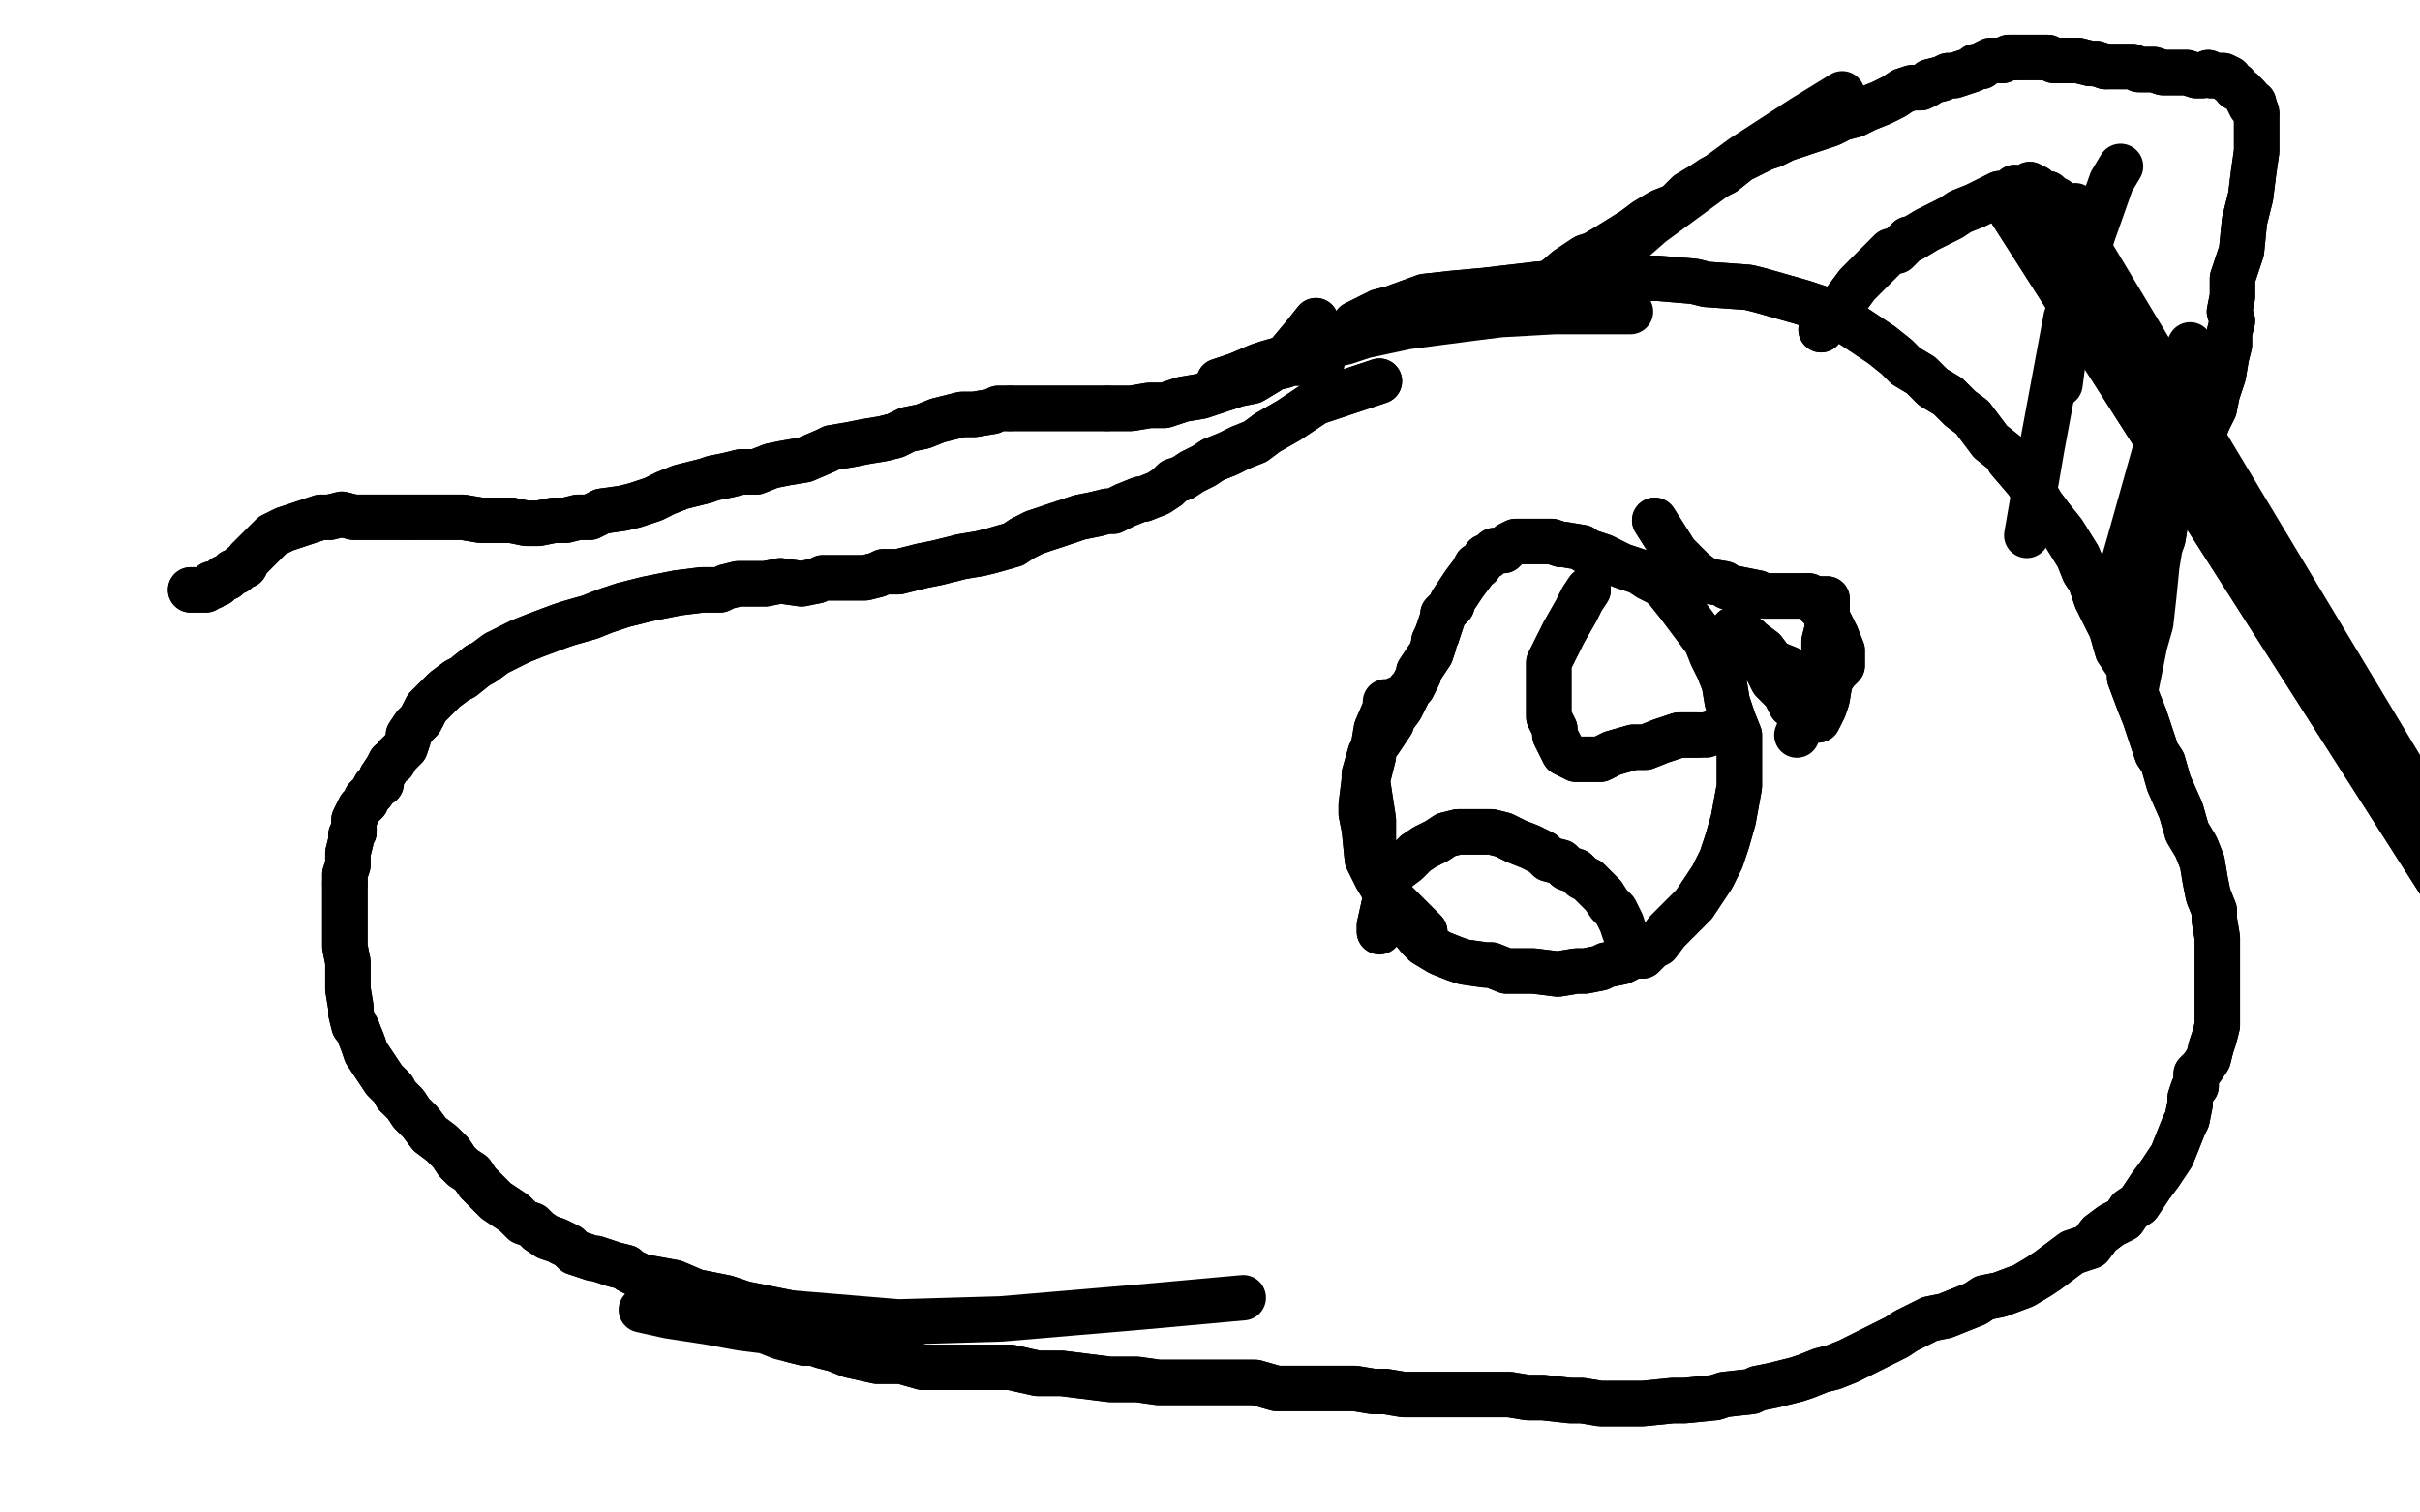 <?xml version="1.0" standalone="no"?>
<!DOCTYPE svg PUBLIC "-//W3C//DTD SVG 1.1//EN"
"http://www.w3.org/Graphics/SVG/1.1/DTD/svg11.dtd">

<svg width="800" height="500" version="1.1" xmlns="http://www.w3.org/2000/svg" xmlns:xlink="http://www.w3.org/1999/xlink" style="stroke-antialiasing: false"><desc>This SVG has been created on https://colorillo.com/</desc><rect x='0' y='0' width='800' height='500' style='fill: rgb(255,255,255); stroke-width:0' /><polyline points="407,126 409,125 409,125 419,122 419,122 424,121 424,121 427,120 427,120 429,120 429,120 430,120 430,120 432,120 432,120" style="fill: none; stroke: #000000; stroke-width: 15; stroke-linejoin: round; stroke-linecap: round; stroke-antialiasing: false; stroke-antialias: 0; opacity: 1.0"/>
<polyline points="407,126 409,125 409,125 419,122 419,122 424,121 424,121 427,120 427,120 429,120 429,120 430,120 430,120 432,120 437,120" style="fill: none; stroke: #000000; stroke-width: 15; stroke-linejoin: round; stroke-linecap: round; stroke-antialiasing: false; stroke-antialias: 0; opacity: 1.0"/>
<polyline points="403,126 403,126 403,126 409,124 409,124 416,121 416,121 419,120 419,120 433,116 433,116" style="fill: none; stroke: #000000; stroke-width: 15; stroke-linejoin: round; stroke-linecap: round; stroke-antialiasing: false; stroke-antialias: 0; opacity: 1.0"/>
<polyline points="403,126 403,126 403,126 409,124 409,124 416,121 416,121 419,120 419,120 433,116 445,113 451,111 465,108 488,105 496,104 514,103 539,103" style="fill: none; stroke: #000000; stroke-width: 15; stroke-linejoin: round; stroke-linecap: round; stroke-antialiasing: false; stroke-antialias: 0; opacity: 1.0"/>
<polyline points="448,107 448,107 448,107 456,103 456,103 460,102 460,102 471,98 471,98 480,97 491,96 508,94 518,93 527,92 536,92 545,92 548,92 560,93 564,94 578,95 582,96 589,98 596,100 605,103 607,104 616,110 622,114 627,118 630,121 635,124 639,128 644,131 648,135 652,138 655,142 658,146 663,150 664,152 670,159 672,162 675,167 678,171 682,176 687,184 689,189 691,192 693,198 698,208 700,215 704,221 704,224 707,232 709,237 711,243 713,249 715,252 717,259 721,268 723,275 726,280 728,285 729,291 730,296 732,301 732,304 733,310 733,315 733,319 733,322 733,325 733,327 733,331 733,334 733,339 732,343 731,346 730,350 728,353 726,355 726,358 726,359 725,360 724,363 724,365 723,370 722,372 720,377 718,382 714,388 711,392 709,395 707,398 704,400 702,403 698,405 694,408 691,412 685,414 681,417 677,420 674,422 669,425 661,428 656,429 653,431 648,433 643,435 638,436 636,437 630,440 627,442 623,444 615,448 611,450 606,452 602,453 597,455 594,456 586,458 581,459 579,460 570,461 567,462 557,463 553,463 543,464 536,464 529,464 523,463 519,463 510,462 505,462 499,461 492,461 486,461 480,461 475,461 469,461 464,461 458,460 454,460 448,459 441,459 434,459 428,459 422,459 415,457 407,457 404,457 391,457 383,457 376,456 367,456 359,455 351,454 343,454 334,452 325,452 316,452 309,452 305,452 298,450 292,450 290,450 281,448 276,446 272,445 269,444 266,444 262,443" style="fill: none; stroke: #000000; stroke-width: 15; stroke-linejoin: round; stroke-linecap: round; stroke-antialiasing: false; stroke-antialias: 0; opacity: 1.0"/>
<polyline points="448,107 448,107 448,107 456,103 456,103 460,102 460,102 471,98 480,97 491,96 508,94 518,93 527,92 536,92 545,92 548,92 560,93 564,94 578,95 582,96 589,98 596,100 605,103 607,104 616,110 622,114 627,118 630,121 635,124 639,128 644,131 648,135 652,138 655,142 658,146 663,150 664,152 670,159 672,162 675,167 678,171 682,176 687,184 689,189 691,192 693,198 698,208 700,215 704,221 704,224 707,232 709,237 711,243 713,249 715,252 717,259 721,268 723,275 726,280 728,285 729,291 730,296 732,301 732,304 733,310 733,315 733,319 733,322 733,325 733,327 733,331 733,334 733,339 732,343 731,346 730,350 728,353 726,355 726,358 726,359 725,360 724,363 724,365 723,370 722,372 720,377 718,382 714,388 711,392 709,395 707,398 704,400 702,403 698,405 694,408 691,412 685,414 681,417 677,420 674,422 669,425 661,428 656,429 653,431 648,433 643,435 638,436 636,437 630,440 627,442 623,444 615,448 611,450 606,452 602,453 597,455 594,456 586,458 581,459 579,460 570,461 567,462 557,463 553,463 543,464 536,464 529,464 523,463 519,463 510,462 505,462 499,461 492,461 486,461 480,461 475,461 469,461 464,461 458,460 454,460 448,459 441,459 434,459 428,459 422,459 415,457 407,457 404,457 391,457 383,457 376,456 367,456 359,455 351,454 343,454 334,452 325,452 316,452 309,452 305,452 298,450 292,450 290,450 281,448 276,446 272,445 269,444 266,444 262,443 258,442 253,440 245,439 234,437 221,435 212,433" style="fill: none; stroke: #000000; stroke-width: 15; stroke-linejoin: round; stroke-linecap: round; stroke-antialiasing: false; stroke-antialias: 0; opacity: 1.0"/>
<polyline points="435,106 431,111 431,111 426,117 426,117 423,120 423,120 419,123 419,123 414,126 414,126 409,127 409,127 406,128 406,128" style="fill: none; stroke: #000000; stroke-width: 15; stroke-linejoin: round; stroke-linecap: round; stroke-antialiasing: false; stroke-antialias: 0; opacity: 1.0"/>
<polyline points="366,135 362,135 357,135 353,135 348,135 343,135 339,135 334,135" style="fill: none; stroke: #000000; stroke-width: 15; stroke-linejoin: round; stroke-linecap: round; stroke-antialiasing: false; stroke-antialias: 0; opacity: 1.0"/>
<polyline points="406,128 397,131 391,132 385,134 380,134 374,135 370,135 366,135" style="fill: none; stroke: #000000; stroke-width: 15; stroke-linejoin: round; stroke-linecap: round; stroke-antialiasing: false; stroke-antialias: 0; opacity: 1.0"/>
<polyline points="334,135 330,135 328,136 322,137 318,137 314,138 310,139 305,141 300,142 296,144 292,145 286,146 281,147 275,148 273,149 266,152 260,153 255,154 250,156 245,156 241,157 236,158 233,159 225,161 220,163 216,165 210,167 206,168 199,169" style="fill: none; stroke: #000000; stroke-width: 15; stroke-linejoin: round; stroke-linecap: round; stroke-antialiasing: false; stroke-antialias: 0; opacity: 1.0"/>
<polyline points="169,172 165,172 159,172 153,171 148,171 143,171 139,171 135,171" style="fill: none; stroke: #000000; stroke-width: 15; stroke-linejoin: round; stroke-linecap: round; stroke-antialiasing: false; stroke-antialias: 0; opacity: 1.0"/>
<polyline points="199,169 195,171 191,171 187,172 183,172 178,173 174,173 169,172" style="fill: none; stroke: #000000; stroke-width: 15; stroke-linejoin: round; stroke-linecap: round; stroke-antialiasing: false; stroke-antialias: 0; opacity: 1.0"/>
<polyline points="135,171 130,171 126,171 121,171 117,171 113,170 109,171 106,171 103,172 100,173 97,174 94,175 92,176 90,177 89,178 87,180 85,182 84,183 83,184 82,185 81,187 80,187 78,189 77,189 76,190 75,191 74,191 73,192 72,193 71,193 70,193 70,194 70,194 69,194 68,195 68,195 67,195 67,195 66,195 65,195 65,195 64,195 63,195" style="fill: none; stroke: #000000; stroke-width: 15; stroke-linejoin: round; stroke-linecap: round; stroke-antialiasing: false; stroke-antialias: 0; opacity: 1.0"/>
<polyline points="435,106 431,111 431,111 426,117 426,117 423,120 423,120 419,123 419,123 414,126 414,126 409,127 409,127 406,128 397,131 391,132 385,134 380,134 374,135 370,135 366,135 362,135 357,135 353,135 348,135 343,135 339,135 334,135 330,135 328,136 322,137 318,137 314,138 310,139 305,141 300,142 296,144 292,145 286,146 281,147 275,148 273,149 266,152 260,153 255,154 250,156 245,156 241,157 236,158 233,159 225,161 220,163 216,165 210,167 206,168 199,169 195,171 191,171 187,172 183,172 178,173 174,173 169,172 165,172 159,172 153,171 148,171 143,171 139,171 135,171 130,171 126,171 121,171 117,171 113,170 109,171 106,171 103,172 100,173 97,174 94,175 92,176 90,177 89,178 87,180 85,182 84,183 83,184 82,185 81,187 80,187 78,189 77,189 76,190 75,191 74,191 73,192 72,193 71,193 70,193 70,194 70,194 69,194 68,195 68,195 67,195 67,195 66,195 65,195 65,195 64,195 63,195 63,195 63,195" style="fill: none; stroke: #000000; stroke-width: 15; stroke-linejoin: round; stroke-linecap: round; stroke-antialiasing: false; stroke-antialias: 0; opacity: 1.0"/>
<polyline points="456,126 447,129 447,129 435,133 435,133 426,139 426,139 419,143 419,143 415,146 415,146 410,148 410,148 406,150 406,150 401,152 398,154 394,156 391,158 388,159 386,161 383,163 378,165 377,165 372,167 368,169 366,169 362,170 357,171 351,173 348,174 342,176 338,178 335,180 328,182 324,183 318,184 314,185 310,186 305,187 301,188 297,189 292,189 290,190 286,191 281,191 275,191 272,191 270,192 265,193 258,192 253,193 248,193 244,193 240,194 238,195 232,195 224,196 219,197 214,198 206,200 200,202 195,204 188,206 185,207 177,210 172,212 168,214 164,216 160,219 158,220" style="fill: none; stroke: #000000; stroke-width: 15; stroke-linejoin: round; stroke-linecap: round; stroke-antialiasing: false; stroke-antialias: 0; opacity: 1.0"/>
<polyline points="158,220 153,224 151,225 147,228 145,230 143,232 141,234 140,236" style="fill: none; stroke: #000000; stroke-width: 15; stroke-linejoin: round; stroke-linecap: round; stroke-antialiasing: false; stroke-antialias: 0; opacity: 1.0"/>
<polyline points="123,262 121,264 121,265 119,267 118,269 117,271 117,273 117,275" style="fill: none; stroke: #000000; stroke-width: 15; stroke-linejoin: round; stroke-linecap: round; stroke-antialiasing: false; stroke-antialias: 0; opacity: 1.0"/>
<polyline points="131,250 130,252 129,252 128,254 126,257 126,259 124,260 123,262" style="fill: none; stroke: #000000; stroke-width: 15; stroke-linejoin: round; stroke-linecap: round; stroke-antialiasing: false; stroke-antialias: 0; opacity: 1.0"/>
<polyline points="140,236 139,238 137,240 135,243 135,244 134,247 133,248 131,250" style="fill: none; stroke: #000000; stroke-width: 15; stroke-linejoin: round; stroke-linecap: round; stroke-antialiasing: false; stroke-antialias: 0; opacity: 1.0"/>
<polyline points="117,275 116,276 116,278 115,282 115,284 115,286 114,289 114,292" style="fill: none; stroke: #000000; stroke-width: 15; stroke-linejoin: round; stroke-linecap: round; stroke-antialiasing: false; stroke-antialias: 0; opacity: 1.0"/>
<polyline points="118,340 120,345 121,348 123,351 125,354 127,357 130,360 131,362" style="fill: none; stroke: #000000; stroke-width: 15; stroke-linejoin: round; stroke-linecap: round; stroke-antialiasing: false; stroke-antialias: 0; opacity: 1.0"/>
<polyline points="114,292 114,295 114,299 114,303 114,307 114,311 114,313 115,318 115,320 115,325 115,327 116,333 116,335 117,339 118,340" style="fill: none; stroke: #000000; stroke-width: 15; stroke-linejoin: round; stroke-linecap: round; stroke-antialiasing: false; stroke-antialias: 0; opacity: 1.0"/>
<polyline points="131,362 134,365 136,368 139,371 142,375 146,378 149,381 151,384 153,386 156,388 158,391 160,393 162,395 164,397 167,399 170,401 173,404 176,405 178,407 181,409 184,410 186,411" style="fill: none; stroke: #000000; stroke-width: 15; stroke-linejoin: round; stroke-linecap: round; stroke-antialiasing: false; stroke-antialias: 0; opacity: 1.0"/>
<polyline points="186,411 188,412 190,414 193,415 196,416 197,416 203,418 207,419 208,420 212,422 223,424 230,427 240,429 246,431 261,434" style="fill: none; stroke: #000000; stroke-width: 15; stroke-linejoin: round; stroke-linecap: round; stroke-antialiasing: false; stroke-antialias: 0; opacity: 1.0"/>
<polyline points="456,126 447,129 447,129 435,133 435,133 426,139 426,139 419,143 419,143 415,146 415,146 410,148 410,148 406,150 401,152 398,154 394,156 391,158 388,159 386,161 383,163 378,165 377,165 372,167 368,169 366,169 362,170 357,171 351,173 348,174 342,176 338,178 335,180 328,182 324,183 318,184 314,185 310,186 305,187 301,188 297,189 292,189 290,190 286,191 281,191 275,191 272,191 270,192 265,193 258,192 253,193 248,193 244,193 240,194 238,195 232,195 224,196 219,197 214,198 206,200 200,202 195,204 188,206 185,207 177,210 172,212 168,214 164,216 160,219 158,220 153,224 151,225 147,228 145,230 143,232 141,234 140,236 139,238 137,240 135,243 135,244 134,247 133,248 131,250 130,252 129,252 128,254 126,257 126,259 124,260 123,262 121,264 121,265 119,267 118,269 117,271 117,273 117,275 116,276 116,278 115,282 115,284 115,286 114,289 114,292 114,295 114,299 114,303 114,307 114,311 114,313 115,318 115,320 115,325 115,327 116,333 116,335 117,339 118,340 120,345 121,348 123,351 125,354 127,357 130,360 131,362 134,365 136,368 139,371 142,375 146,378 149,381 151,384 153,386 156,388 158,391 160,393 162,395 164,397 167,399 170,401 173,404 176,405 178,407 181,409 184,410 186,411 188,412 190,414 193,415 196,416 197,416 203,418 207,419 208,420 212,422 223,424 230,427 240,429 246,431 261,434 297,437 331,436 378,432 411,429" style="fill: none; stroke: #000000; stroke-width: 15; stroke-linejoin: round; stroke-linecap: round; stroke-antialiasing: false; stroke-antialias: 0; opacity: 1.0"/>
<polyline points="514,101 523,92 523,92 538,81 538,81 546,74 546,74 576,52 576,52 596,39 596,39 609,31 609,31" style="fill: none; stroke: #000000; stroke-width: 15; stroke-linejoin: round; stroke-linecap: round; stroke-antialiasing: false; stroke-antialias: 0; opacity: 1.0"/>
<polyline points="505,102 505,102 505,102 511,95 511,95 518,89 518,89 524,85 524,85 527,84 527,84 532,81 540,76 544,73 549,70 554,68 558,64 563,61 566,59 570,57 575,53 579,51 583,49 586,48 590,46 593,45 596,44 599,43 602,42 605,41 609,39 613,38 617,36 622,34 626,32 629,30 632,29 635,29 637,28 638,27 642,26 644,25 646,25 649,24 652,23 653,22 655,22 656,21 658,20 661,20 662,20 664,19 666,19" style="fill: none; stroke: #000000; stroke-width: 15; stroke-linejoin: round; stroke-linecap: round; stroke-antialiasing: false; stroke-antialias: 0; opacity: 1.0"/>
<polyline points="680,20 681,20 683,20 685,20 687,20 691,21 693,21 696,22" style="fill: none; stroke: #000000; stroke-width: 15; stroke-linejoin: round; stroke-linecap: round; stroke-antialiasing: false; stroke-antialias: 0; opacity: 1.0"/>
<polyline points="666,19 668,19 670,19 672,19 674,19 677,19 679,20 680,20" style="fill: none; stroke: #000000; stroke-width: 15; stroke-linejoin: round; stroke-linecap: round; stroke-antialiasing: false; stroke-antialias: 0; opacity: 1.0"/>
<polyline points="696,22 698,22 700,22 703,22 705,22 707,23 708,23 710,23 712,23 715,24 717,24 719,24 721,24 723,24 726,25 728,25 730,24 731,25 733,25 734,25 735,25 735,25 737,26 737,27 739,28 739,29 741,30 742,31 743,32" style="fill: none; stroke: #000000; stroke-width: 15; stroke-linejoin: round; stroke-linecap: round; stroke-antialiasing: false; stroke-antialias: 0; opacity: 1.0"/>
<polyline points="505,102 505,102 505,102 511,95 511,95 518,89 518,89 524,85 524,85 527,84 532,81 540,76 544,73 549,70 554,68 558,64 563,61 566,59 570,57 575,53 579,51 583,49 586,48 590,46 593,45 596,44 599,43 602,42 605,41 609,39 613,38 617,36 622,34 626,32 629,30 632,29 635,29 637,28 638,27 642,26 644,25 646,25 649,24 652,23 653,22 655,22 656,21 658,20 661,20 662,20 664,19 666,19 668,19 670,19 672,19 674,19 677,19 679,20 680,20 681,20 683,20 685,20 687,20 691,21 693,21 696,22 698,22 700,22 703,22 705,22 707,23 708,23 710,23 712,23 715,24 717,24 719,24 721,24 723,24 726,25 728,25 730,24 731,25 733,25 734,25 735,25 735,25 737,26 737,27 739,28 739,29 741,30 742,31 743,32 743,33 744,35 745,35 745,36 746,37" style="fill: none; stroke: #000000; stroke-width: 15; stroke-linejoin: round; stroke-linecap: round; stroke-antialiasing: false; stroke-antialias: 0; opacity: 1.0"/>
<polyline points="745,34 746,38 746,38 746,42 746,42 746,50 746,50 745,57 745,57 744,65 744,65 742,73 742,73 741,83 741,83 739,89 738,92 738,98 737,103 738,106 737,110 737,114 736,118 735,124 733,130 732,135 730,139 728,144 726,146 724,152 722,156 722,158 719,163 717,167 716,172 715,178" style="fill: none; stroke: #000000; stroke-width: 15; stroke-linejoin: round; stroke-linecap: round; stroke-antialiasing: false; stroke-antialias: 0; opacity: 1.0"/>
<polyline points="745,34 746,38 746,38 746,42 746,42 746,50 746,50 745,57 745,57 744,65 744,65 742,73 742,73 741,83 739,89 738,92 738,98 737,103 738,106 737,110 737,114 736,118 735,124 733,130 732,135 730,139 728,144 726,146 724,152 722,156 722,158 719,163 717,167 716,172 715,178 714,181 713,187 712,197 711,206 709,213 706,228" style="fill: none; stroke: #000000; stroke-width: 15; stroke-linejoin: round; stroke-linecap: round; stroke-antialiasing: false; stroke-antialias: 0; opacity: 1.0"/>
<polyline points="724,114 722,118 722,118 719,125 719,125 713,147 713,147 704,179 704,179 698,200 698,200" style="fill: none; stroke: #000000; stroke-width: 15; stroke-linejoin: round; stroke-linecap: round; stroke-antialiasing: false; stroke-antialias: 0; opacity: 1.0"/>
<polyline points="602,109 602,109 602,109 608,102 614,94 619,89 621,87 625,83 627,83 631,79 632,79 637,76 645,72 648,70 653,68 657,66 661,64 981,565 666,62 981,565 668,62 981,565 670,62 981,565 671,61 981,565 673,62 981,565 674,63 981,565 677,64 981,565" style="fill: none; stroke: #000000; stroke-width: 15; stroke-linejoin: round; stroke-linecap: round; stroke-antialiasing: false; stroke-antialias: 0; opacity: 1.0"/>
<polyline points="602,109 602,109 608,102 614,94 619,89 621,87 625,83 627,83 631,79 632,79 637,76 645,72 648,70 653,68 657,66 661,64 981,565 666,62 981,565 668,62 981,565 670,62 981,565 671,61 981,565 673,62 981,565 674,63 981,565 677,64 981,565 678,65 981,565 680,66 981,565 682,68 981,565" style="fill: none; stroke: #000000; stroke-width: 15; stroke-linejoin: round; stroke-linecap: round; stroke-antialiasing: false; stroke-antialias: 0; opacity: 1.0"/>
<polyline points="686,68 686,74 686,74 686,83 686,83 685,92 685,92 684,104 684,104 681,127 681,127" style="fill: none; stroke: #000000; stroke-width: 15; stroke-linejoin: round; stroke-linecap: round; stroke-antialiasing: false; stroke-antialias: 0; opacity: 1.0"/>
<polyline points="701,55 698,60 698,60 692,77 692,77 683,105 683,105 675,148 675,148 670,177 670,177" style="fill: none; stroke: #000000; stroke-width: 15; stroke-linejoin: round; stroke-linecap: round; stroke-antialiasing: false; stroke-antialias: 0; opacity: 1.0"/>
<polyline points="471,308 464,301 464,301 458,295 458,295 455,290 455,290 454,288 454,288 452,284 452,284 451,274 451,274 450,269 450,269 450,266 451,258 451,256 453,249 455,246 456,245 460,239 460,238 463,234 464,232 465,230 466,228 467,227 468,225 469,223 469,222 471,219 473,216 474,213 474,212 475,210" style="fill: none; stroke: #000000; stroke-width: 15; stroke-linejoin: round; stroke-linecap: round; stroke-antialiasing: false; stroke-antialias: 0; opacity: 1.0"/>
<polyline points="475,210 477,204 477,203 480,200 480,199 482,196 484,193 484,193 487,189 488,187 489,187 491,184 492,184 494,182 497,182 499,180 501,179 504,179 505,179 508,179 513,179 516,180 517,180 523,181 524,182 530,184 532,185 536,187 542,189 545,191 549,193 551,195 555,200 558,204 561,208 564,212 566,217 568,221 570,226 571,232 573,238 575,243 575,249 575,253 575,260 573,271 571,278 569,284 566,290 564,293 560,299 556,303 553,306 551,308 548,312 546,313 543,316 540,316 536,318 531,319 529,320 524,321 521,321 515,322 507,321 502,321 498,321 493,319 491,319 484,318 481,317 476,315 471,312 469,310 465,305 461,301 458,295 455,284 454,280 454,271 452,258 454,250 454,247 455,241 458,234" style="fill: none; stroke: #000000; stroke-width: 15; stroke-linejoin: round; stroke-linecap: round; stroke-antialiasing: false; stroke-antialias: 0; opacity: 1.0"/>
<polyline points="471,308 464,301 464,301 458,295 458,295 455,290 455,290 454,288 454,288 452,284 452,284 451,274 451,274 450,269 450,266 451,258 451,256 453,249 455,246 456,245 460,239 460,238 463,234 464,232 465,230 466,228 467,227 468,225 469,223 469,222 471,219 473,216 474,213 474,212 475,210 477,204 477,203 480,200 480,199 482,196 484,193 484,193 487,189 488,187 489,187 491,184 492,184 494,182 497,182 499,180 501,179 504,179 505,179 508,179 513,179 516,180 517,180 523,181 524,182 530,184 532,185 536,187 542,189 545,191 549,193 551,195 555,200 558,204 561,208 564,212 566,217 568,221 570,226 571,232 573,238 575,243 575,249 575,253 575,260 573,271 571,278 569,284 566,290 564,293 560,299 556,303 553,306 551,308 548,312 546,313 543,316 540,316 536,318 531,319 529,320 524,321 521,321 515,322 507,321 502,321 498,321 493,319 491,319 484,318 481,317 476,315 471,312 469,310 465,305 461,301 458,295 455,284 454,280 454,271 452,258 454,250 454,247 455,241 458,234 458,232 460,232 462,231" style="fill: none; stroke: #000000; stroke-width: 15; stroke-linejoin: round; stroke-linecap: round; stroke-antialiasing: false; stroke-antialias: 0; opacity: 1.0"/>
<polyline points="525,195 523,198 523,198 521,202 521,202 517,209 517,209 512,219 512,219 512,223 512,223 512,226 512,232 512,237 514,241 514,243 516,247 517,249 517,249 519,250 521,251 523,251 525,251 527,251 529,251 533,249 540,247 544,247 549,245 555,243 561,243" style="fill: none; stroke: #000000; stroke-width: 15; stroke-linejoin: round; stroke-linecap: round; stroke-antialiasing: false; stroke-antialias: 0; opacity: 1.0"/>
<polyline points="525,195 523,198 523,198 521,202 521,202 517,209 517,209 512,219 512,219 512,223 512,226 512,232 512,237 514,241 514,243 516,247 517,249 517,249 519,250 521,251 523,251 525,251 527,251 529,251 533,249 540,247 544,247 549,245 555,243 561,243 564,243 570,241 573,241" style="fill: none; stroke: #000000; stroke-width: 15; stroke-linejoin: round; stroke-linecap: round; stroke-antialiasing: false; stroke-antialias: 0; opacity: 1.0"/>
<polyline points="456,308 456,306 456,306 458,297 458,297 459,292 459,292 461,288 461,288 465,285 465,285 468,282 468,282 471,280 471,280 475,278 478,276 482,275 486,275 489,275 491,275 493,275 497,276 499,277 501,278 506,280 510,282 512,284 516,285 518,287 521,288 523,290 525,291 527,293 529,295 530,296" style="fill: none; stroke: #000000; stroke-width: 15; stroke-linejoin: round; stroke-linecap: round; stroke-antialiasing: false; stroke-antialias: 0; opacity: 1.0"/>
<polyline points="456,308 456,306 456,306 458,297 458,297 459,292 459,292 461,288 461,288 465,285 465,285 468,282 468,282 471,280 475,278 478,276 482,275 486,275 489,275 491,275 493,275 497,276 499,277 501,278 506,280 510,282 512,284 516,285 518,287 521,288 523,290 525,291 527,293 529,295 530,296 532,299 534,301 536,305 537,308" style="fill: none; stroke: #000000; stroke-width: 15; stroke-linejoin: round; stroke-linecap: round; stroke-antialiasing: false; stroke-antialias: 0; opacity: 1.0"/>
<polyline points="547,172 554,183 554,183 560,189 560,189 564,192 564,192 570,193 570,193 571,194 571,194 576,195 576,195 581,196 581,196 583,197 587,197 594,197 597,197 599,198 601,198 602,198 603,198 604,198 604,198 604,200 604,200 604,202 604,206 604,208 603,212 603,215 603,217 602,221 601,223 600,227" style="fill: none; stroke: #000000; stroke-width: 15; stroke-linejoin: round; stroke-linecap: round; stroke-antialiasing: false; stroke-antialias: 0; opacity: 1.0"/>
<polyline points="547,172 554,183 554,183 560,189 560,189 564,192 564,192 570,193 570,193 571,194 571,194 576,195 576,195 581,196 583,197 587,197 594,197 597,197 599,198 601,198 602,198 603,198 604,198 604,198 604,200 604,200 604,202 604,206 604,208 603,212 603,215 603,217 602,221 601,223 600,227 599,230 599,233 597,235 596,238 594,243" style="fill: none; stroke: #000000; stroke-width: 15; stroke-linejoin: round; stroke-linecap: round; stroke-antialiasing: false; stroke-antialias: 0; opacity: 1.0"/>
<polyline points="598,197 603,202 603,202 607,210 607,210 609,215 609,215 609,218 609,218 609,219 609,219 609,220 609,220 607,222 607,222 605,225 604,231 603,234 602,236 601,238 600,238 598,238 596,236 592,233 590,229 586,225 583,219 579,213 576,210 575,208 574,208 573,208 574,208 575,209 576,210 577,212 579,214 581,217 584,220 586,221 587,223 587,223 586,223 586,221 584,220 581,217 579,213 577,211 576,210 578,211 579,212 584,217 588,221 592,225 594,226 595,226 596,226 594,225 591,221 586,219 583,215 579,212 576,210" style="fill: none; stroke: #000000; stroke-width: 15; stroke-linejoin: round; stroke-linecap: round; stroke-antialiasing: false; stroke-antialias: 0; opacity: 1.0"/>
<polyline points="598,197 603,202 603,202 607,210 607,210 609,215 609,215 609,218 609,218 609,219 609,219 609,220 609,220 607,222 605,225 604,231 603,234 602,236 601,238 600,238 598,238 596,236 592,233 590,229 586,225 583,219 579,213 576,210 575,208 574,208 573,208 574,208 575,209 576,210 577,212 579,214 581,217 584,220 586,221 587,223 587,223 586,223 586,221 584,220 581,217 579,213 577,211 576,210 578,211 579,212 584,217 588,221 592,225 594,226 595,226 596,226 594,225 591,221 586,219 583,215 579,212 576,210 575,210 574,209 573,209" style="fill: none; stroke: #000000; stroke-width: 15; stroke-linejoin: round; stroke-linecap: round; stroke-antialiasing: false; stroke-antialias: 0; opacity: 1.0"/>
</svg>
